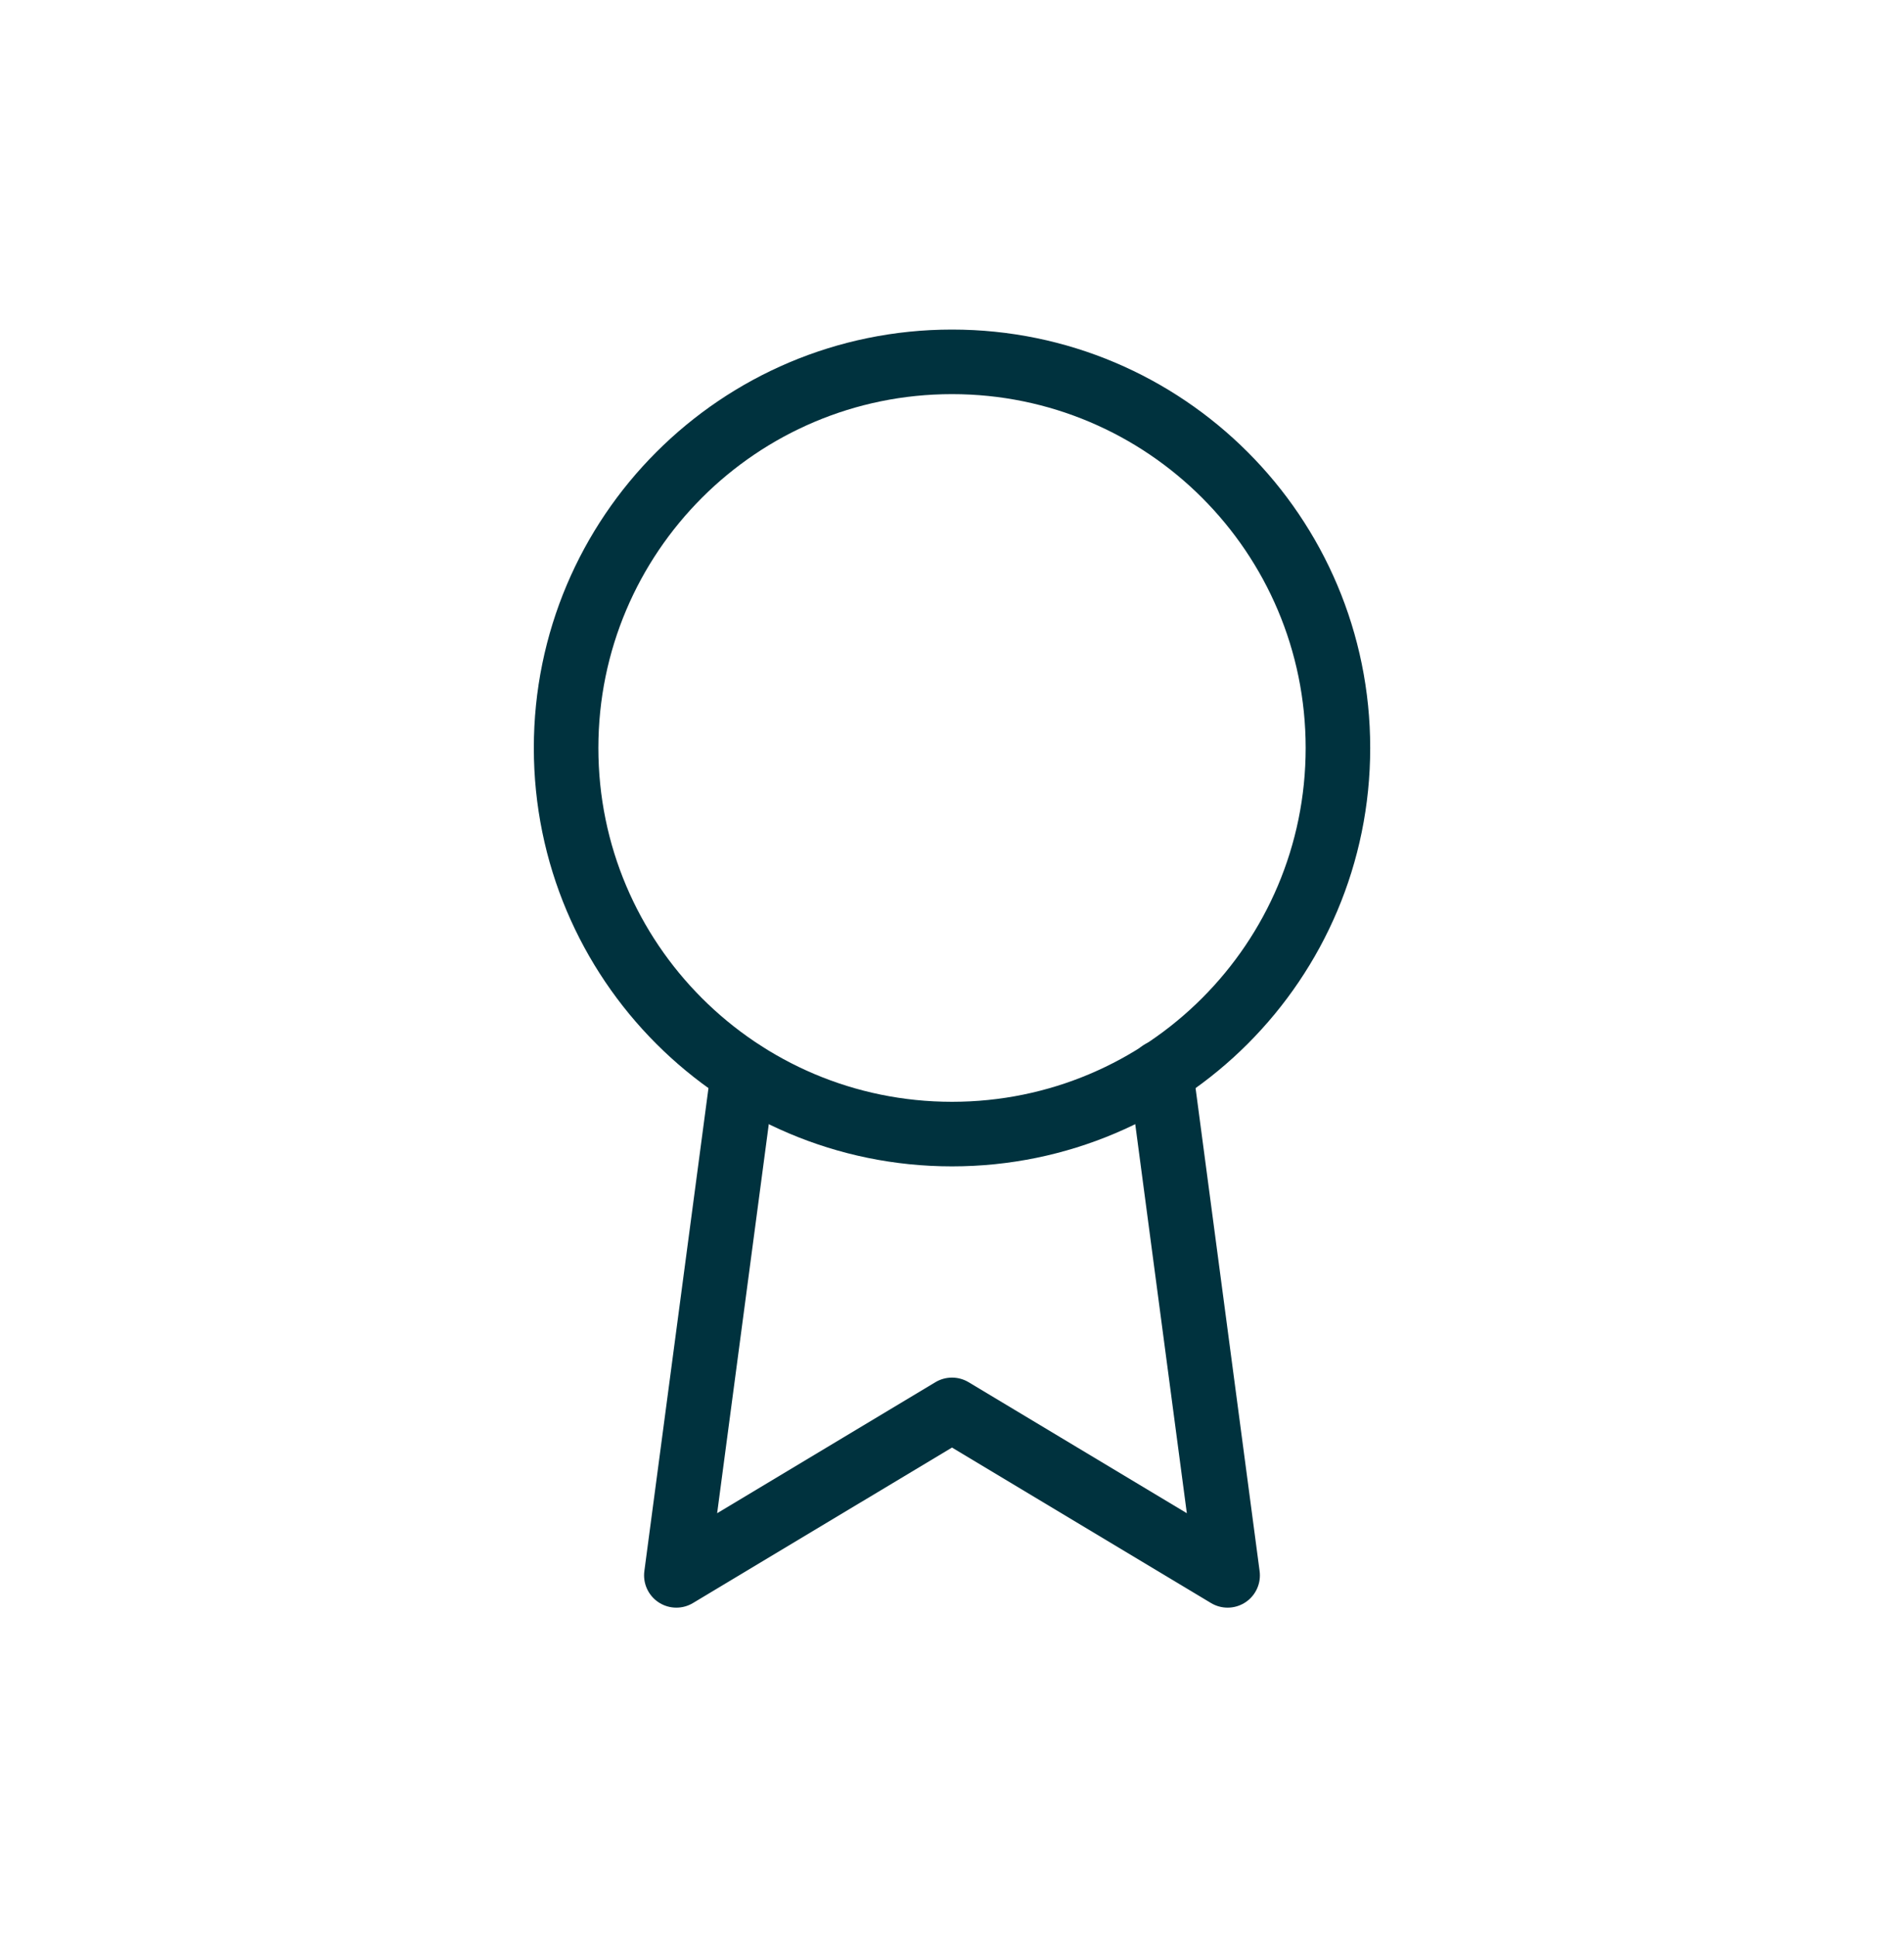 <svg width="59" height="60" viewBox="0 0 59 60" fill="none" xmlns="http://www.w3.org/2000/svg">
<path d="M29.5 35.124C36.105 35.124 41.459 29.77 41.459 23.165C41.459 16.561 36.105 11.207 29.5 11.207C22.896 11.207 17.542 16.561 17.542 23.165C17.542 29.77 22.896 35.124 29.5 35.124Z" stroke="#00323E" stroke-width="2" stroke-linecap="round" stroke-linejoin="round"/>
<path d="M23.025 33.228L20.958 48.791L29.5 43.666L38.041 48.791L35.974 33.211" stroke="#00323E" stroke-width="2" stroke-linecap="round" stroke-linejoin="round"/>
</svg>
